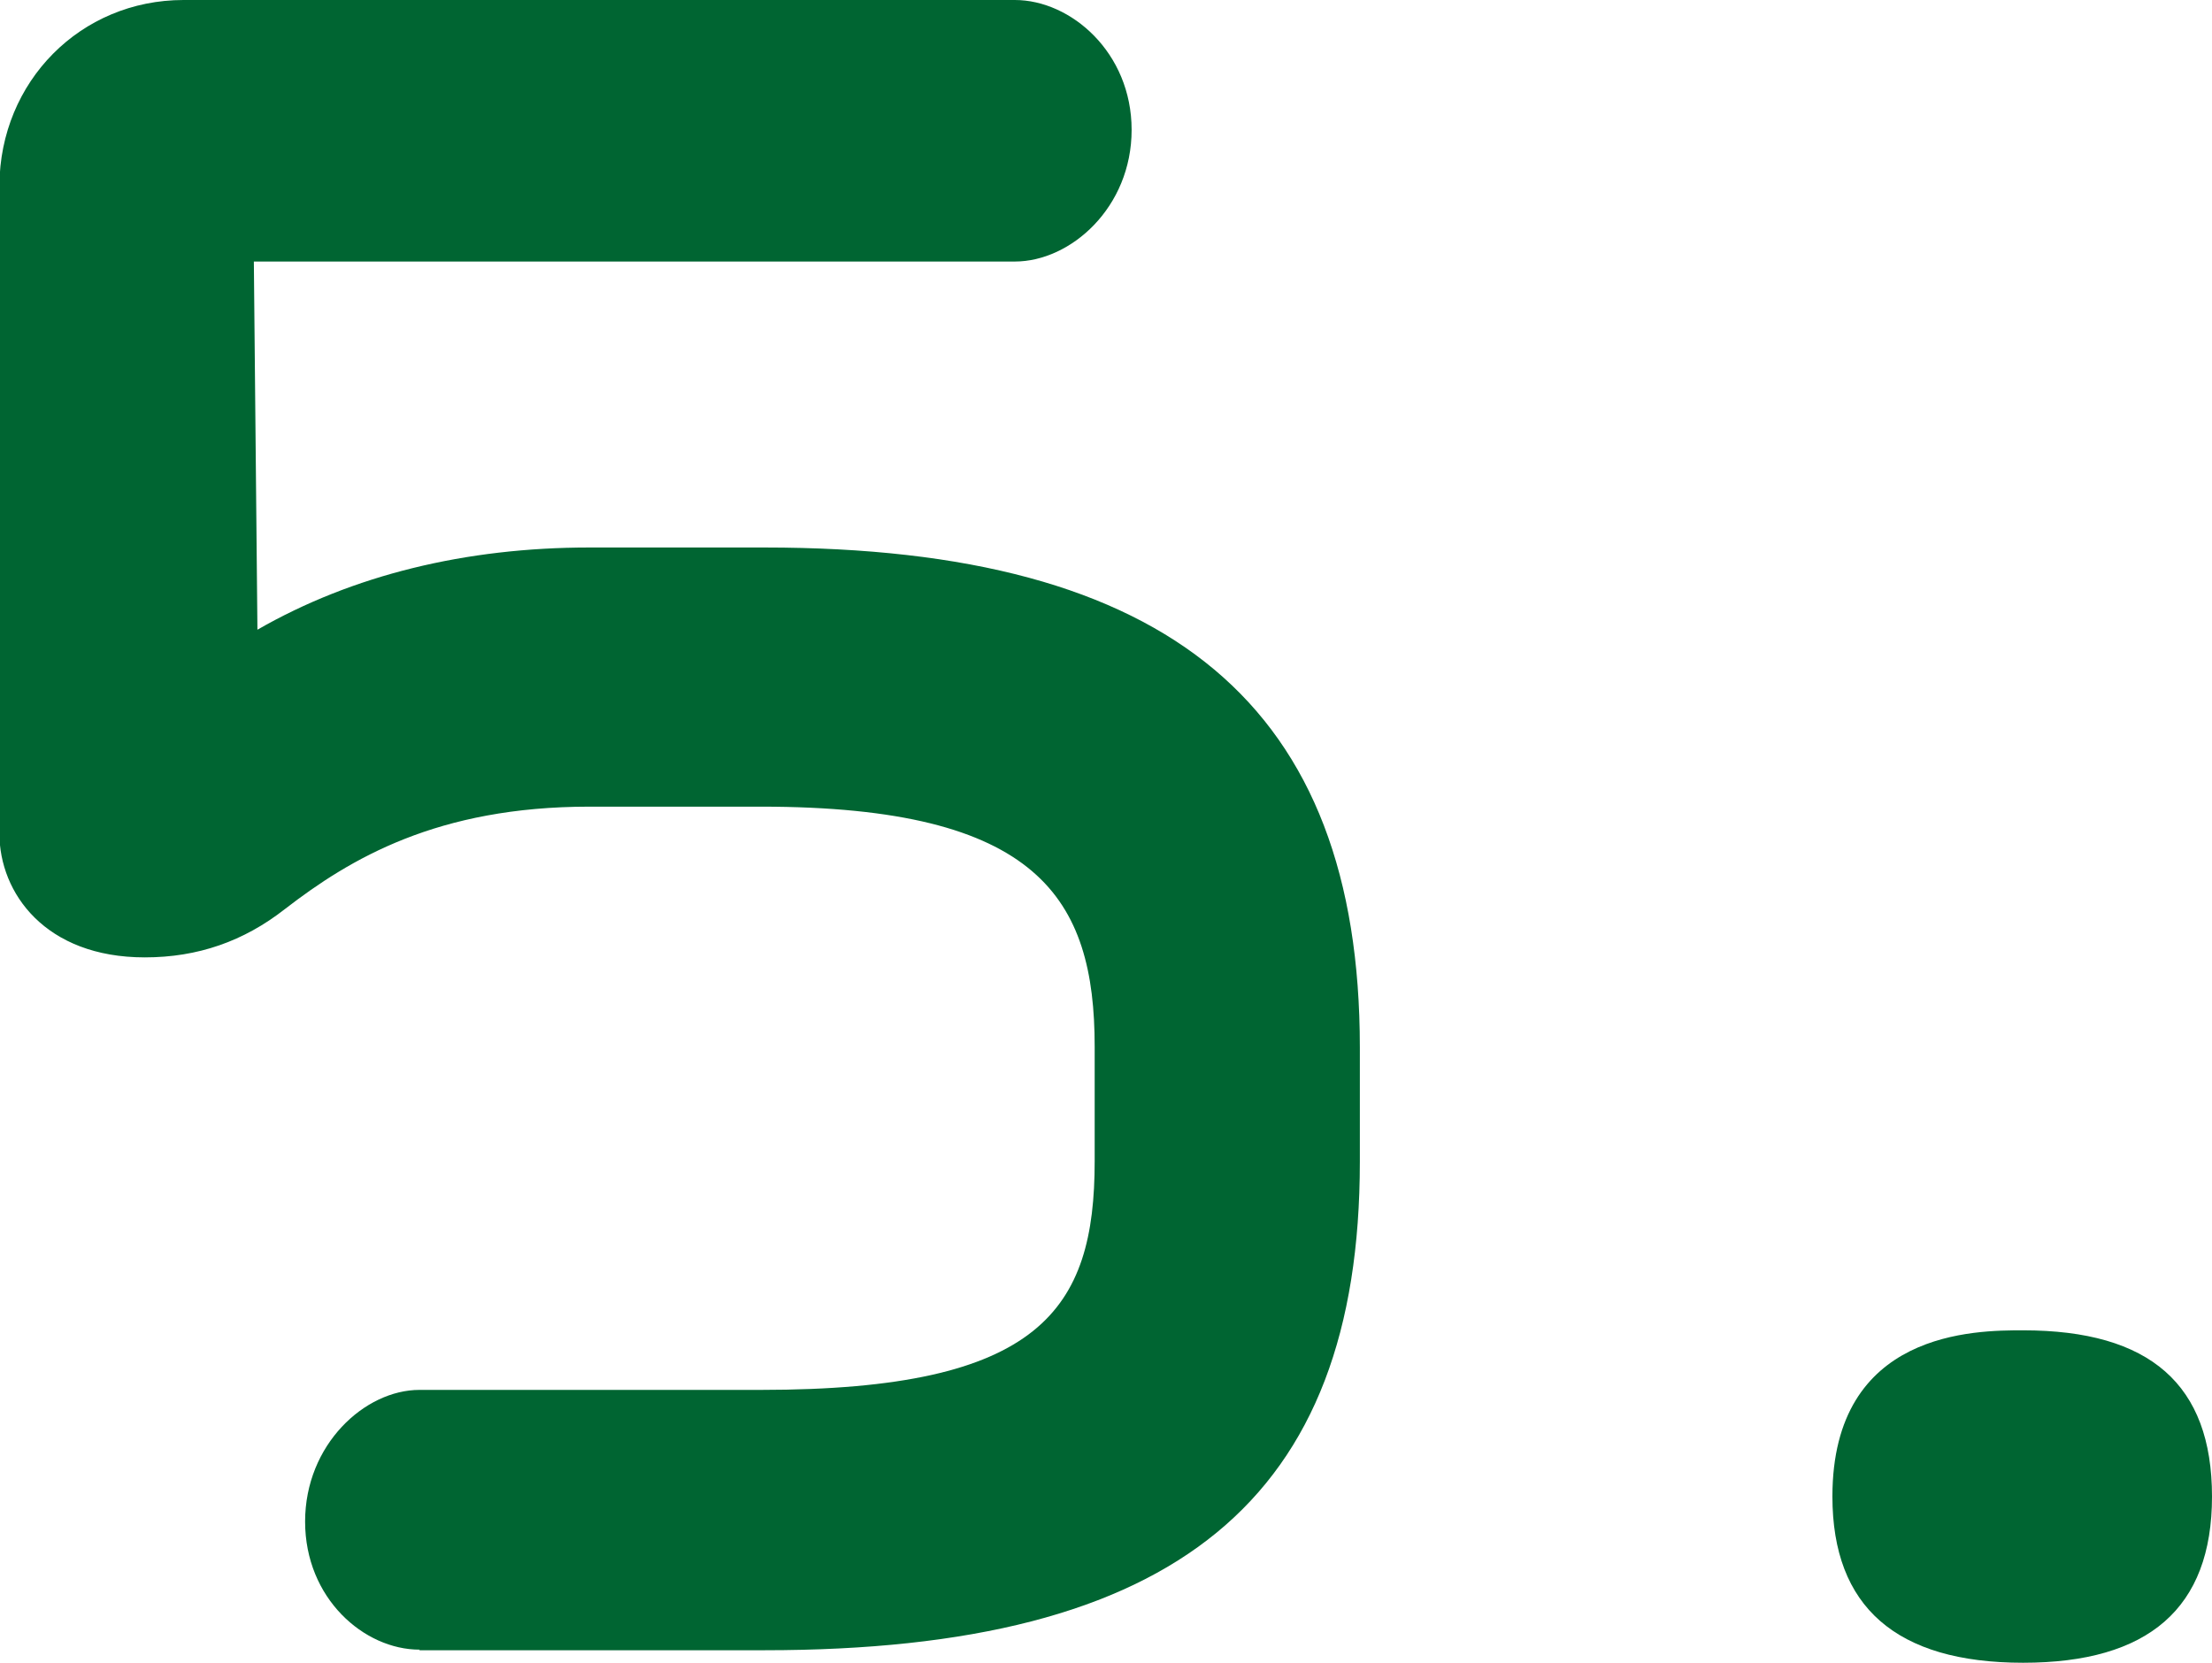 <?xml version="1.0" encoding="UTF-8"?>
<svg id="Layer_2" data-name="Layer 2" xmlns="http://www.w3.org/2000/svg" viewBox="0 0 37.12 27.91">
  <defs>
    <style>
      .cls-1 {
        fill: #006532;
        stroke-width: 0px;
      }
    </style>
  </defs>
  <g id="_20_文字" data-name="20 文字">
    <g>
      <path class="cls-1" d="M7.04,27.69c-.93,0-1.92-.86-1.92-2.15s1-2.21,1.92-2.21h5.73c4.7,0,5.6-1.35,5.6-3.84v-1.92c0-2.49-.94-4.03-5.6-4.03h-2.88c-2.55,0-4.01.87-5.11,1.72-.69.54-1.46.81-2.35.81-1.67,0-2.44-1.08-2.44-2.08V3.11C0,1.37,1.35,0,3.08,0h13.95c.94,0,1.96.88,1.96,2.18s-1.02,2.21-1.96,2.21H4.26l.06,6.18c1.6-.92,3.5-1.38,5.57-1.38h2.94c6.81,0,9.99,2.67,9.99,8.39v1.92c0,5.67-3.08,8.2-9.99,8.2h-5.79Z"/>
      <path class="cls-1" d="M33.95,27.91c-2.13,0-3.2-.94-3.2-2.79,0-2.79,2.41-2.79,3.2-2.79,2.13,0,3.17.91,3.17,2.79s-1.07,2.79-3.17,2.79Z"/>
    </g>
  </g>
</svg>